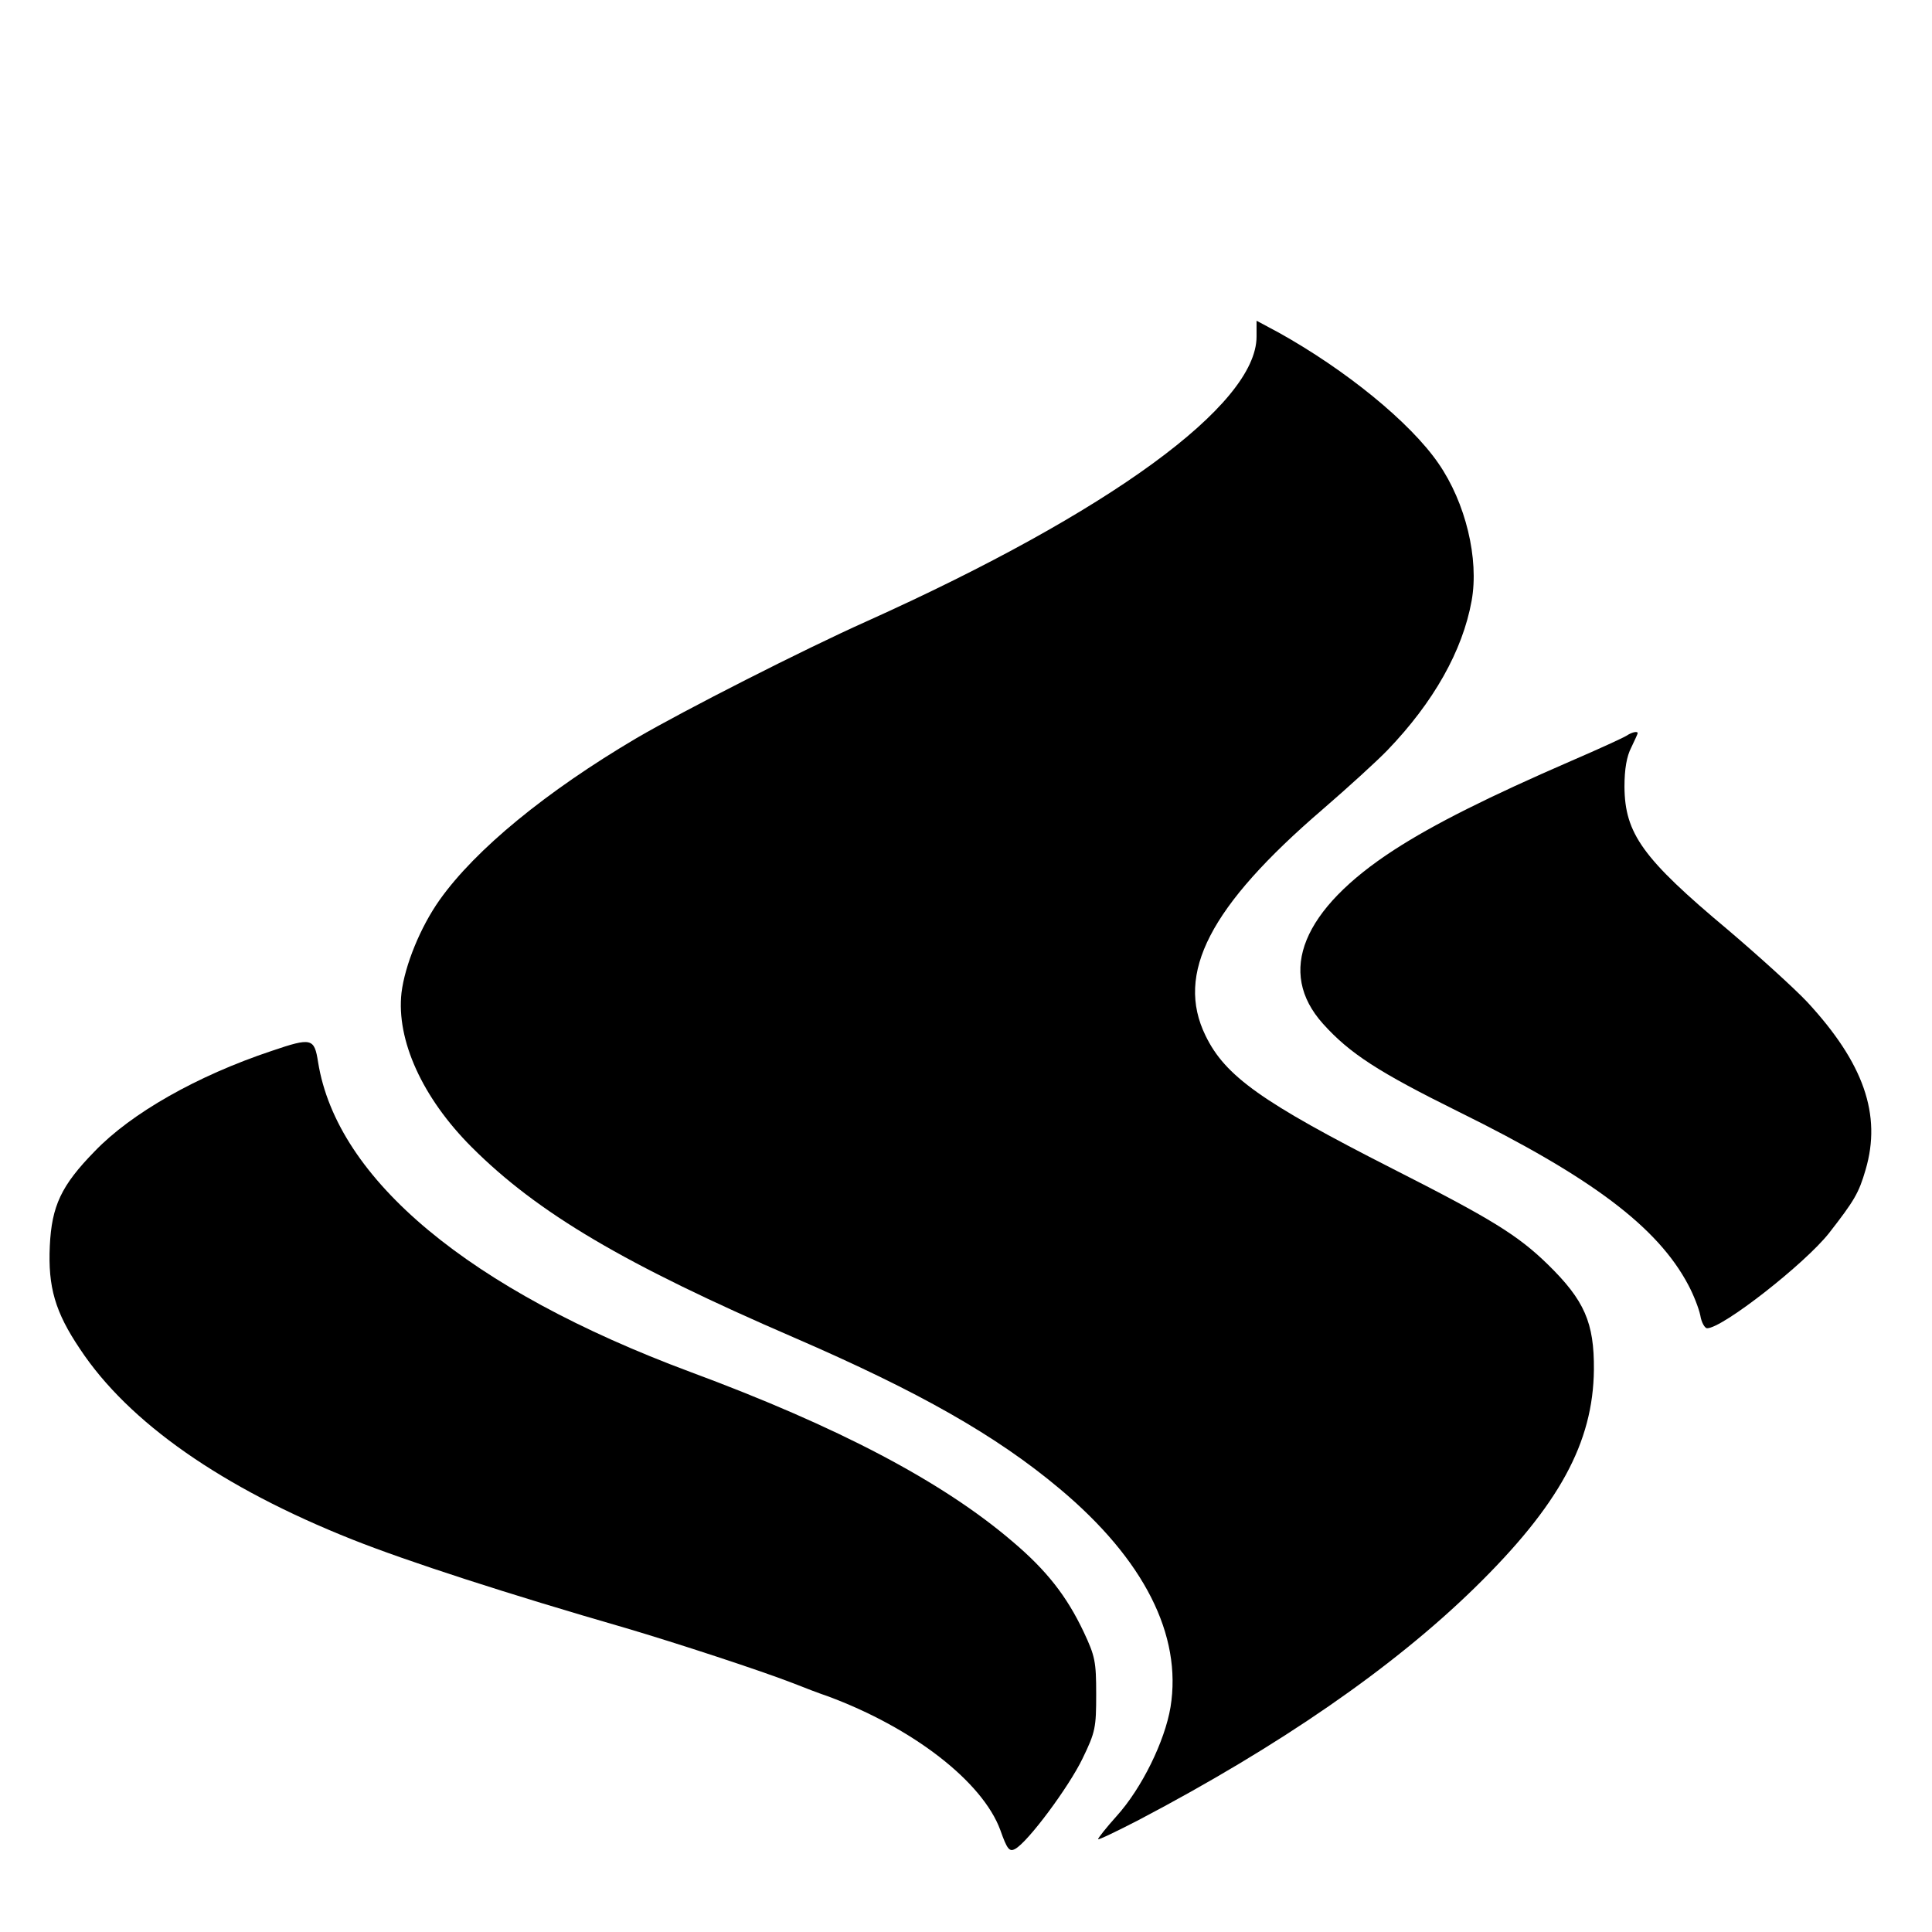 <?xml version="1.0" standalone="no"?>
<!DOCTYPE svg PUBLIC "-//W3C//DTD SVG 20010904//EN"
 "http://www.w3.org/TR/2001/REC-SVG-20010904/DTD/svg10.dtd">
<svg version="1.0" xmlns="http://www.w3.org/2000/svg"
 width="512pt" height="512pt" viewBox="0 0 512 512"
 preserveAspectRatio="xMidYMid meet">
<g transform="translate(0,512) scale(0.1,-0.1)"
fill="#000000" stroke="none">
<path d="M3330 4228 c0 -181 -390 -465 -1032 -754 -170 -76 -486 -237 -611
-310 -239 -141 -427 -295 -522 -429 -51 -72 -92 -173 -101 -246 -14 -125 55
-278 186 -409 175 -175 406 -311 855 -505 330 -143 535 -259 704 -401 223
-187 324 -387 293 -578 -15 -90 -76 -215 -143 -289 -27 -30 -49 -58 -49 -61 0
-3 48 20 108 51 373 196 673 403 890 615 224 219 314 385 316 578 1 125 -25
184 -122 279 -80 78 -150 121 -412 254 -346 176 -443 245 -495 352 -81 165 11
343 310 600 66 57 143 127 172 157 122 127 199 263 223 396 20 111 -16 260
-88 364 -75 109 -246 248 -424 347 l-58 31 0 -42z"/>
<path d="M4310 3170 c-8 -5 -73 -35 -145 -66 -219 -95 -365 -168 -470 -236
-244 -158 -312 -324 -189 -461 71 -79 147 -128 359 -233 353 -174 528 -306
609 -459 14 -26 28 -62 32 -81 3 -19 12 -34 18 -34 41 0 259 171 323 252 67
86 79 106 97 168 43 146 -5 283 -155 445 -35 37 -130 123 -210 191 -226 189
-273 255 -274 379 0 47 6 81 18 104 9 19 17 36 17 38 0 6 -15 3 -30 -7z"/>
<path d="M720 2335 c-198 -66 -372 -165 -469 -266 -89 -91 -114 -145 -119
-251 -5 -109 14 -175 80 -273 129 -195 377 -368 722 -505 146 -58 411 -144
726 -235 135 -40 352 -111 440 -145 30 -12 72 -28 93 -35 227 -84 411 -227
458 -355 18 -51 24 -58 39 -50 34 18 143 165 179 240 34 70 36 82 36 170 0 87
-3 101 -33 165 -45 95 -98 163 -189 240 -186 159 -462 304 -853 449 -586 218
-937 510 -987 821 -10 64 -17 66 -123 30z"/>
</g>
</svg>
